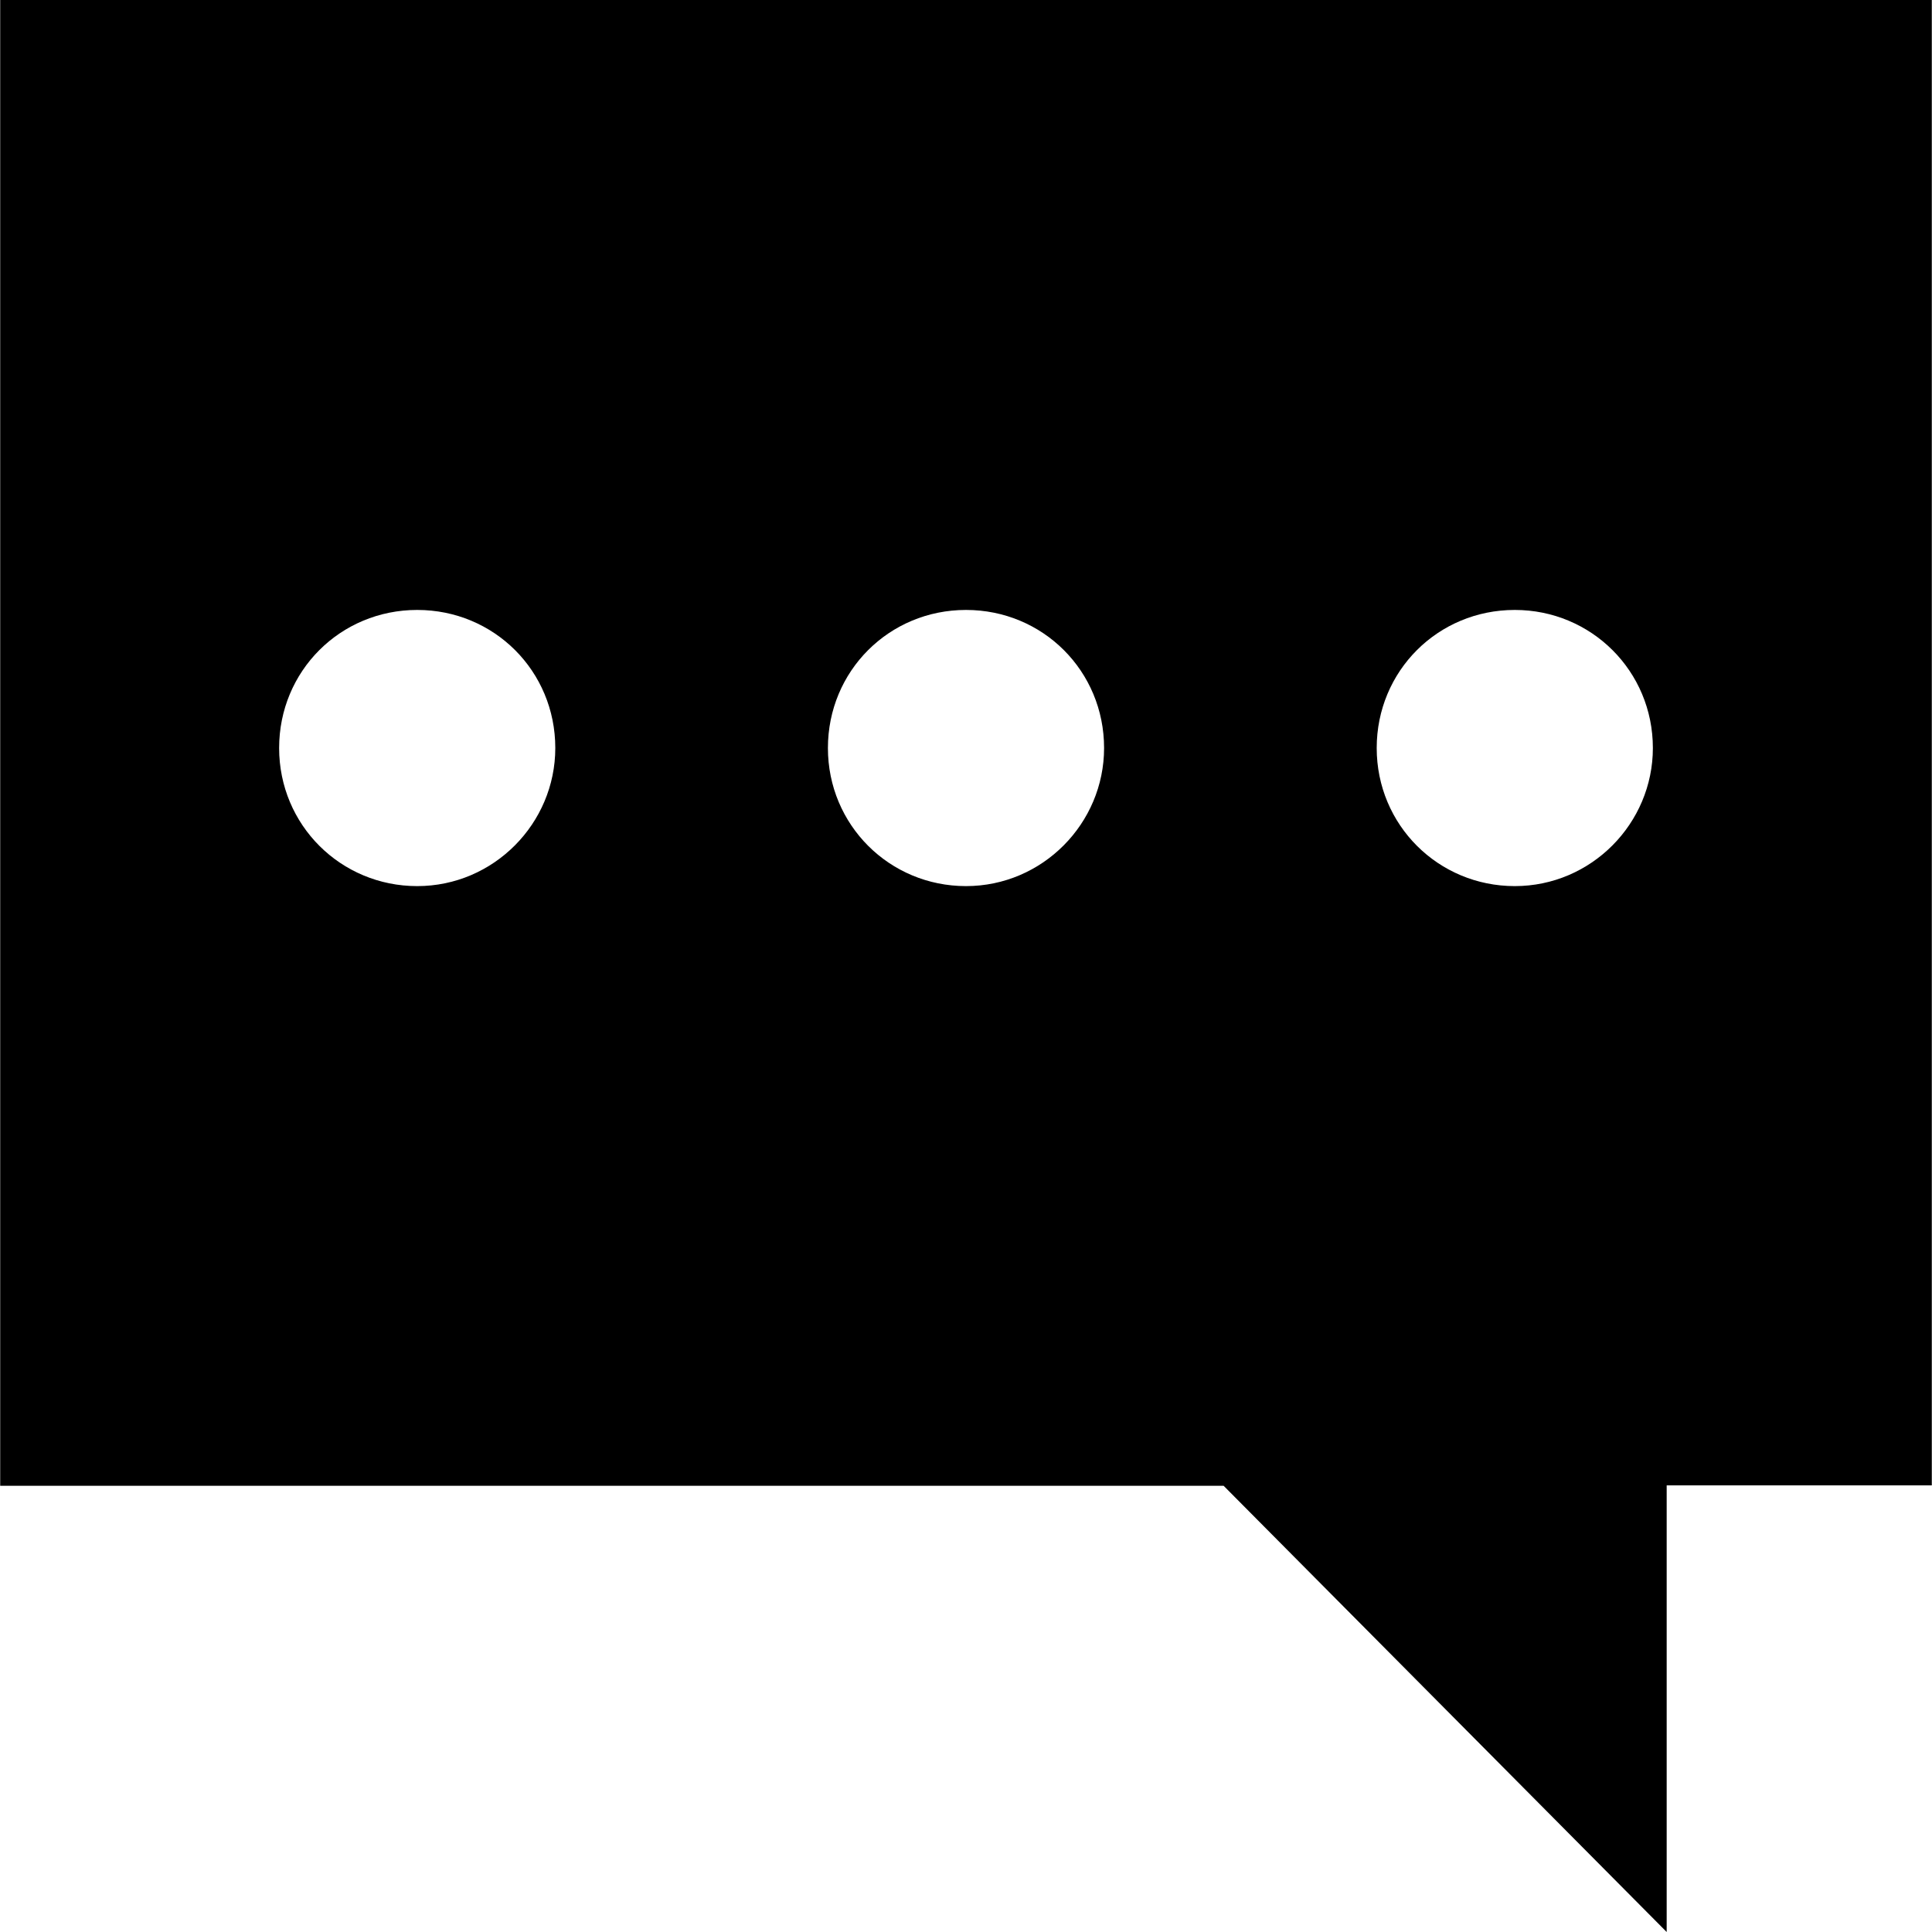 <?xml version="1.0" encoding="iso-8859-1"?>
<!-- Uploaded to: SVG Repo, www.svgrepo.com, Generator: SVG Repo Mixer Tools -->
<svg fill="#000000" height="800px" width="800px" version="1.1" id="Capa_1" xmlns="http://www.w3.org/2000/svg" xmlns:xlink="http://www.w3.org/1999/xlink" 
	 viewBox="0 0 489.7 489.7" xml:space="preserve">
<g>
	<g>
		<path d="M0.05,0v376.6h310.1l112.3,113.1V376.5h67.2V0H0.05z M105.75,224.6c-19.4,0-35-15.5-35-35s15.5-35,35-35s35,15.5,35,35
			C140.75,208.7,125.15,224.6,105.75,224.6z M244.85,224.6c-19.4,0-35-15.5-35-35s15.5-35,35-35s35,15.5,35,35
			C279.85,208.7,264.25,224.6,244.85,224.6z M383.95,224.6c-19.4,0-35-15.5-35-35s15.5-35,35-35c19.4,0,35,15.5,35,35
			C418.95,208.7,403.35,224.6,383.95,224.6z"/>
	</g>
</g>
</svg>